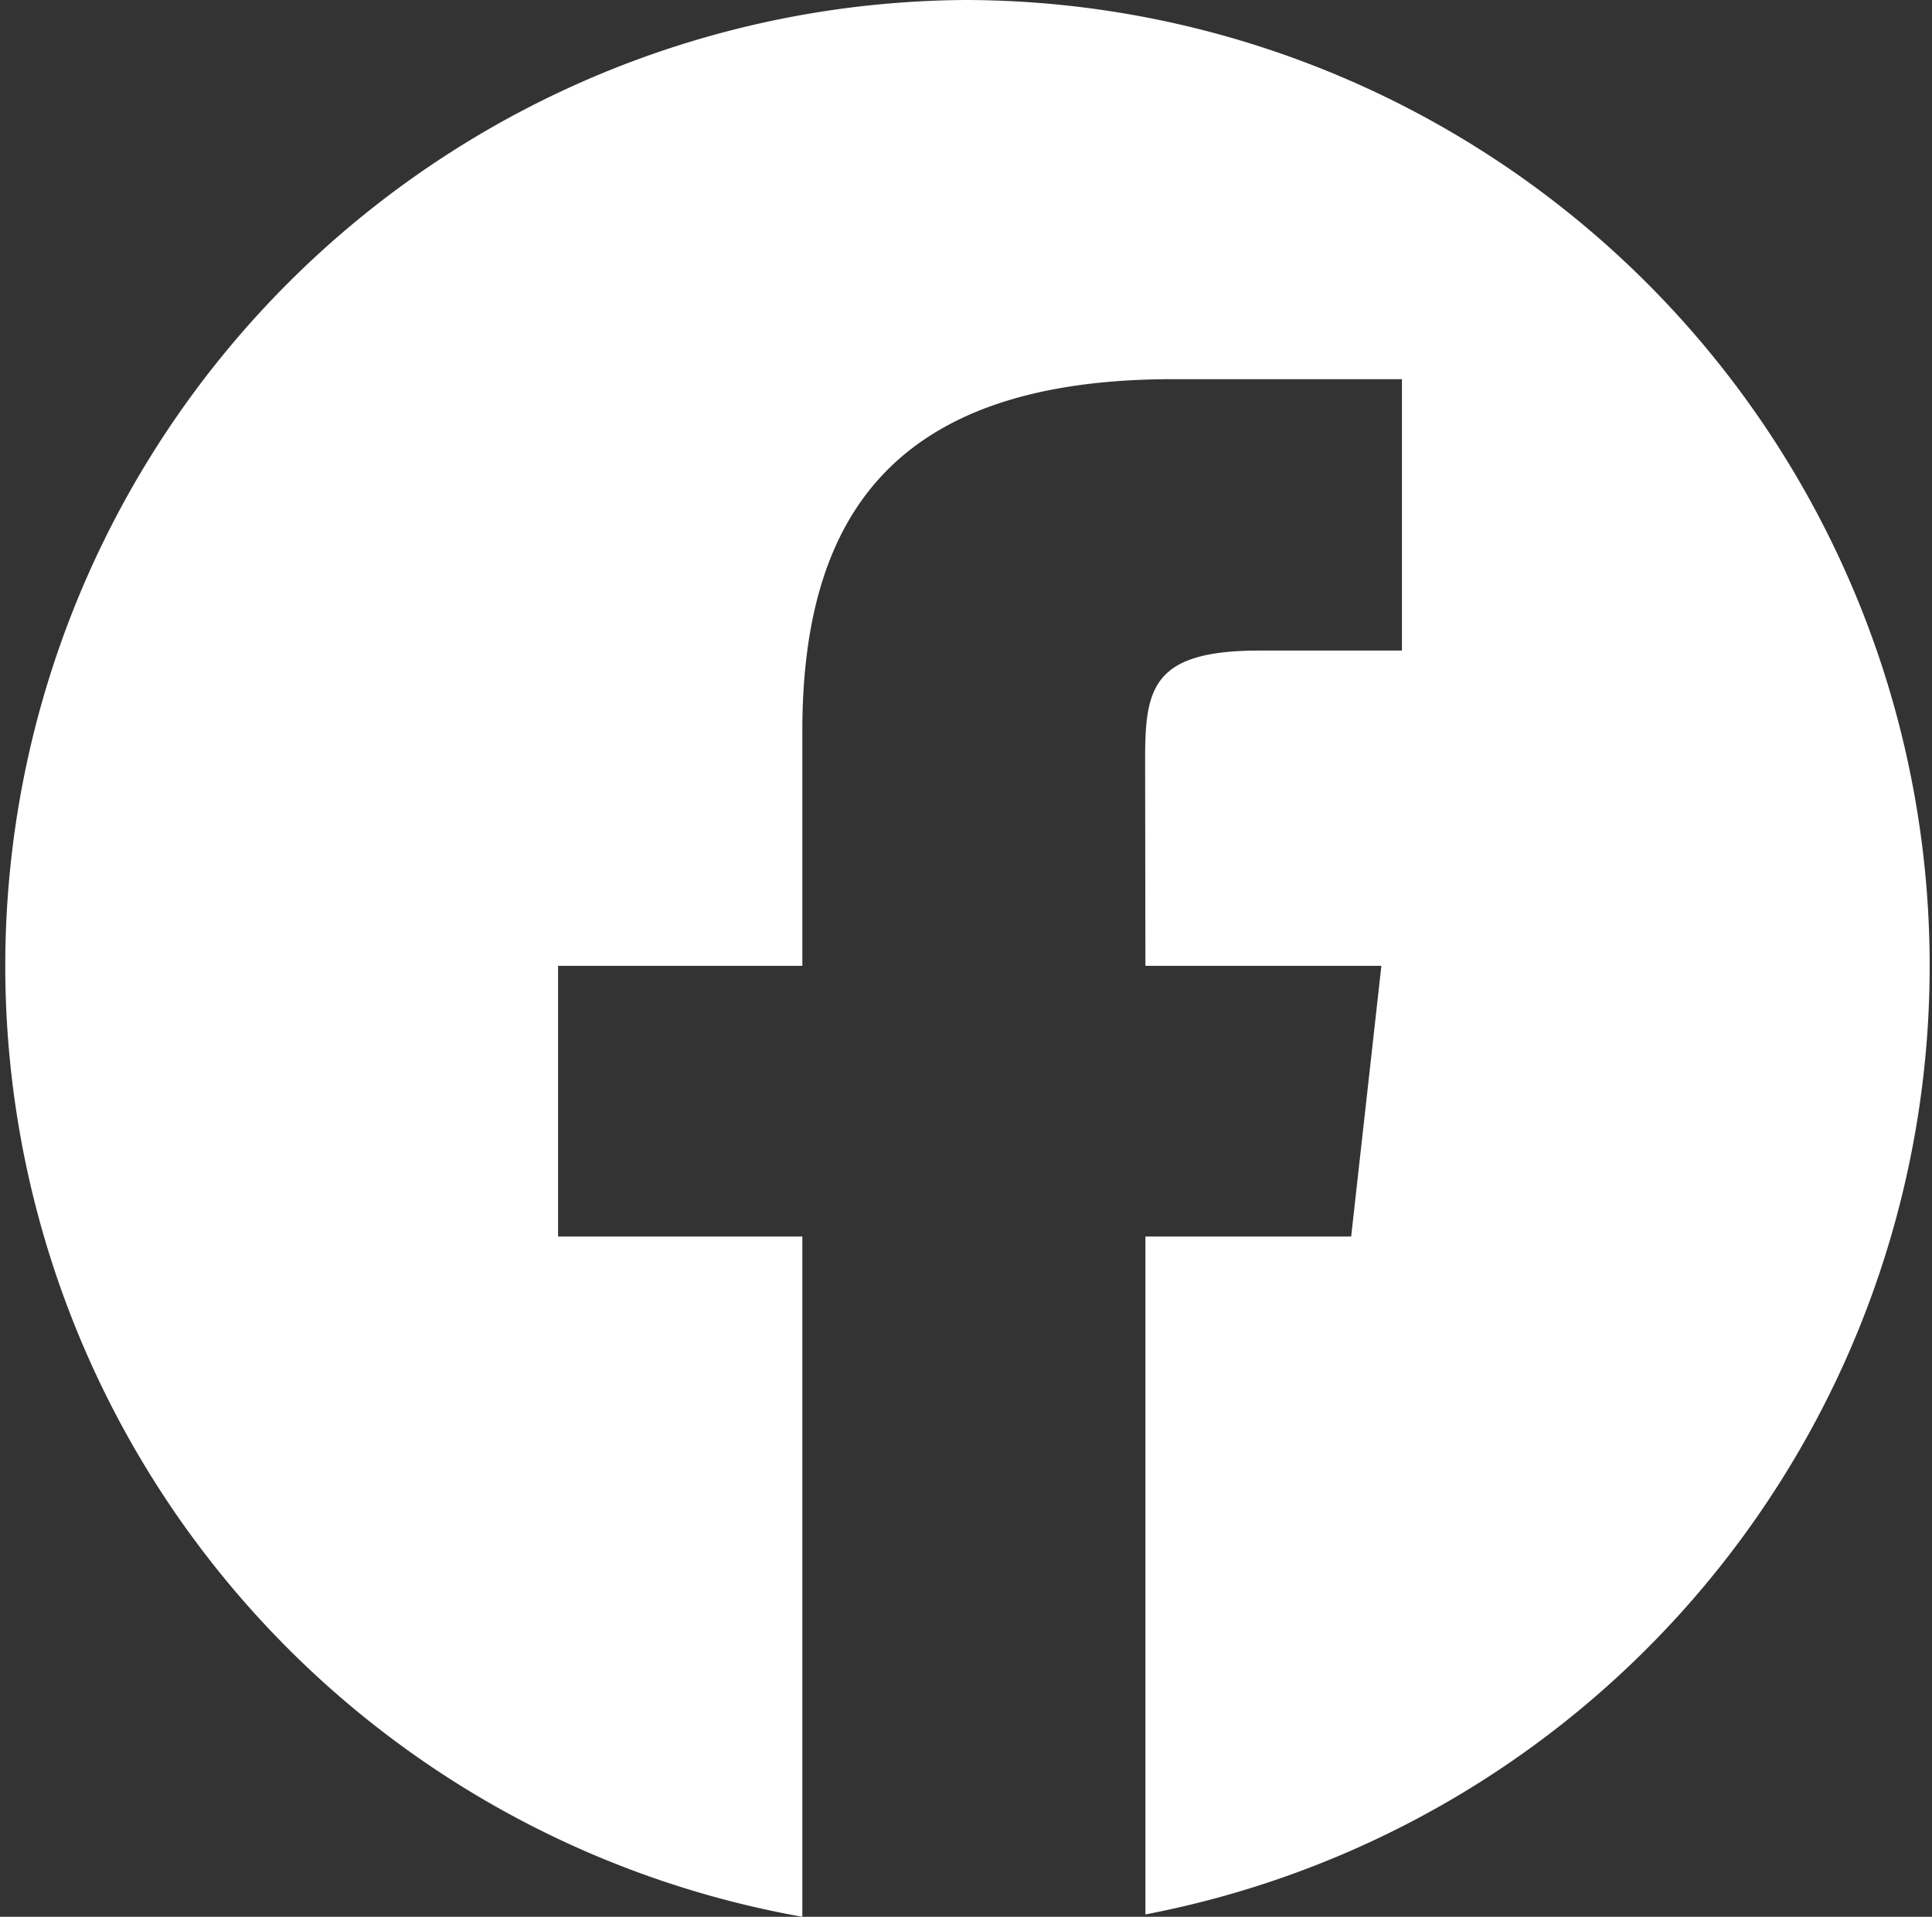 <svg xmlns="http://www.w3.org/2000/svg" xmlns:xlink="http://www.w3.org/1999/xlink" width="14" height="13.892" viewBox="0 0 14 13.892">
  <rect x="0" y="0" width="14" height="13.892" fill="#333333" stroke="none"/>
  <defs>
    <clipPath id="clip-path">
      <rect id="Rectangle_49" data-name="Rectangle 49" width="14" height="13.892" transform="translate(0 0)" fill="#fff"/>
    </clipPath>
  </defs>
  <g id="Facebook" transform="translate(0 0)" clip-path="url(#clip-path)">
    <path id="Path_74" data-name="Path 74" d="M7,0A7,7,0,0,0,5.814,13.892V8.962H4.044V7h1.77V5.3c0-1.6.7-2.552,2.688-2.552h1.657V4.715H9.124c-.774,0-.826.274-.826.786L8.3,7H10.01L9.791,8.962H8.3v4.913A7,7,0,0,0,7,0" fill="#fff"/>
  </g>
</svg>
